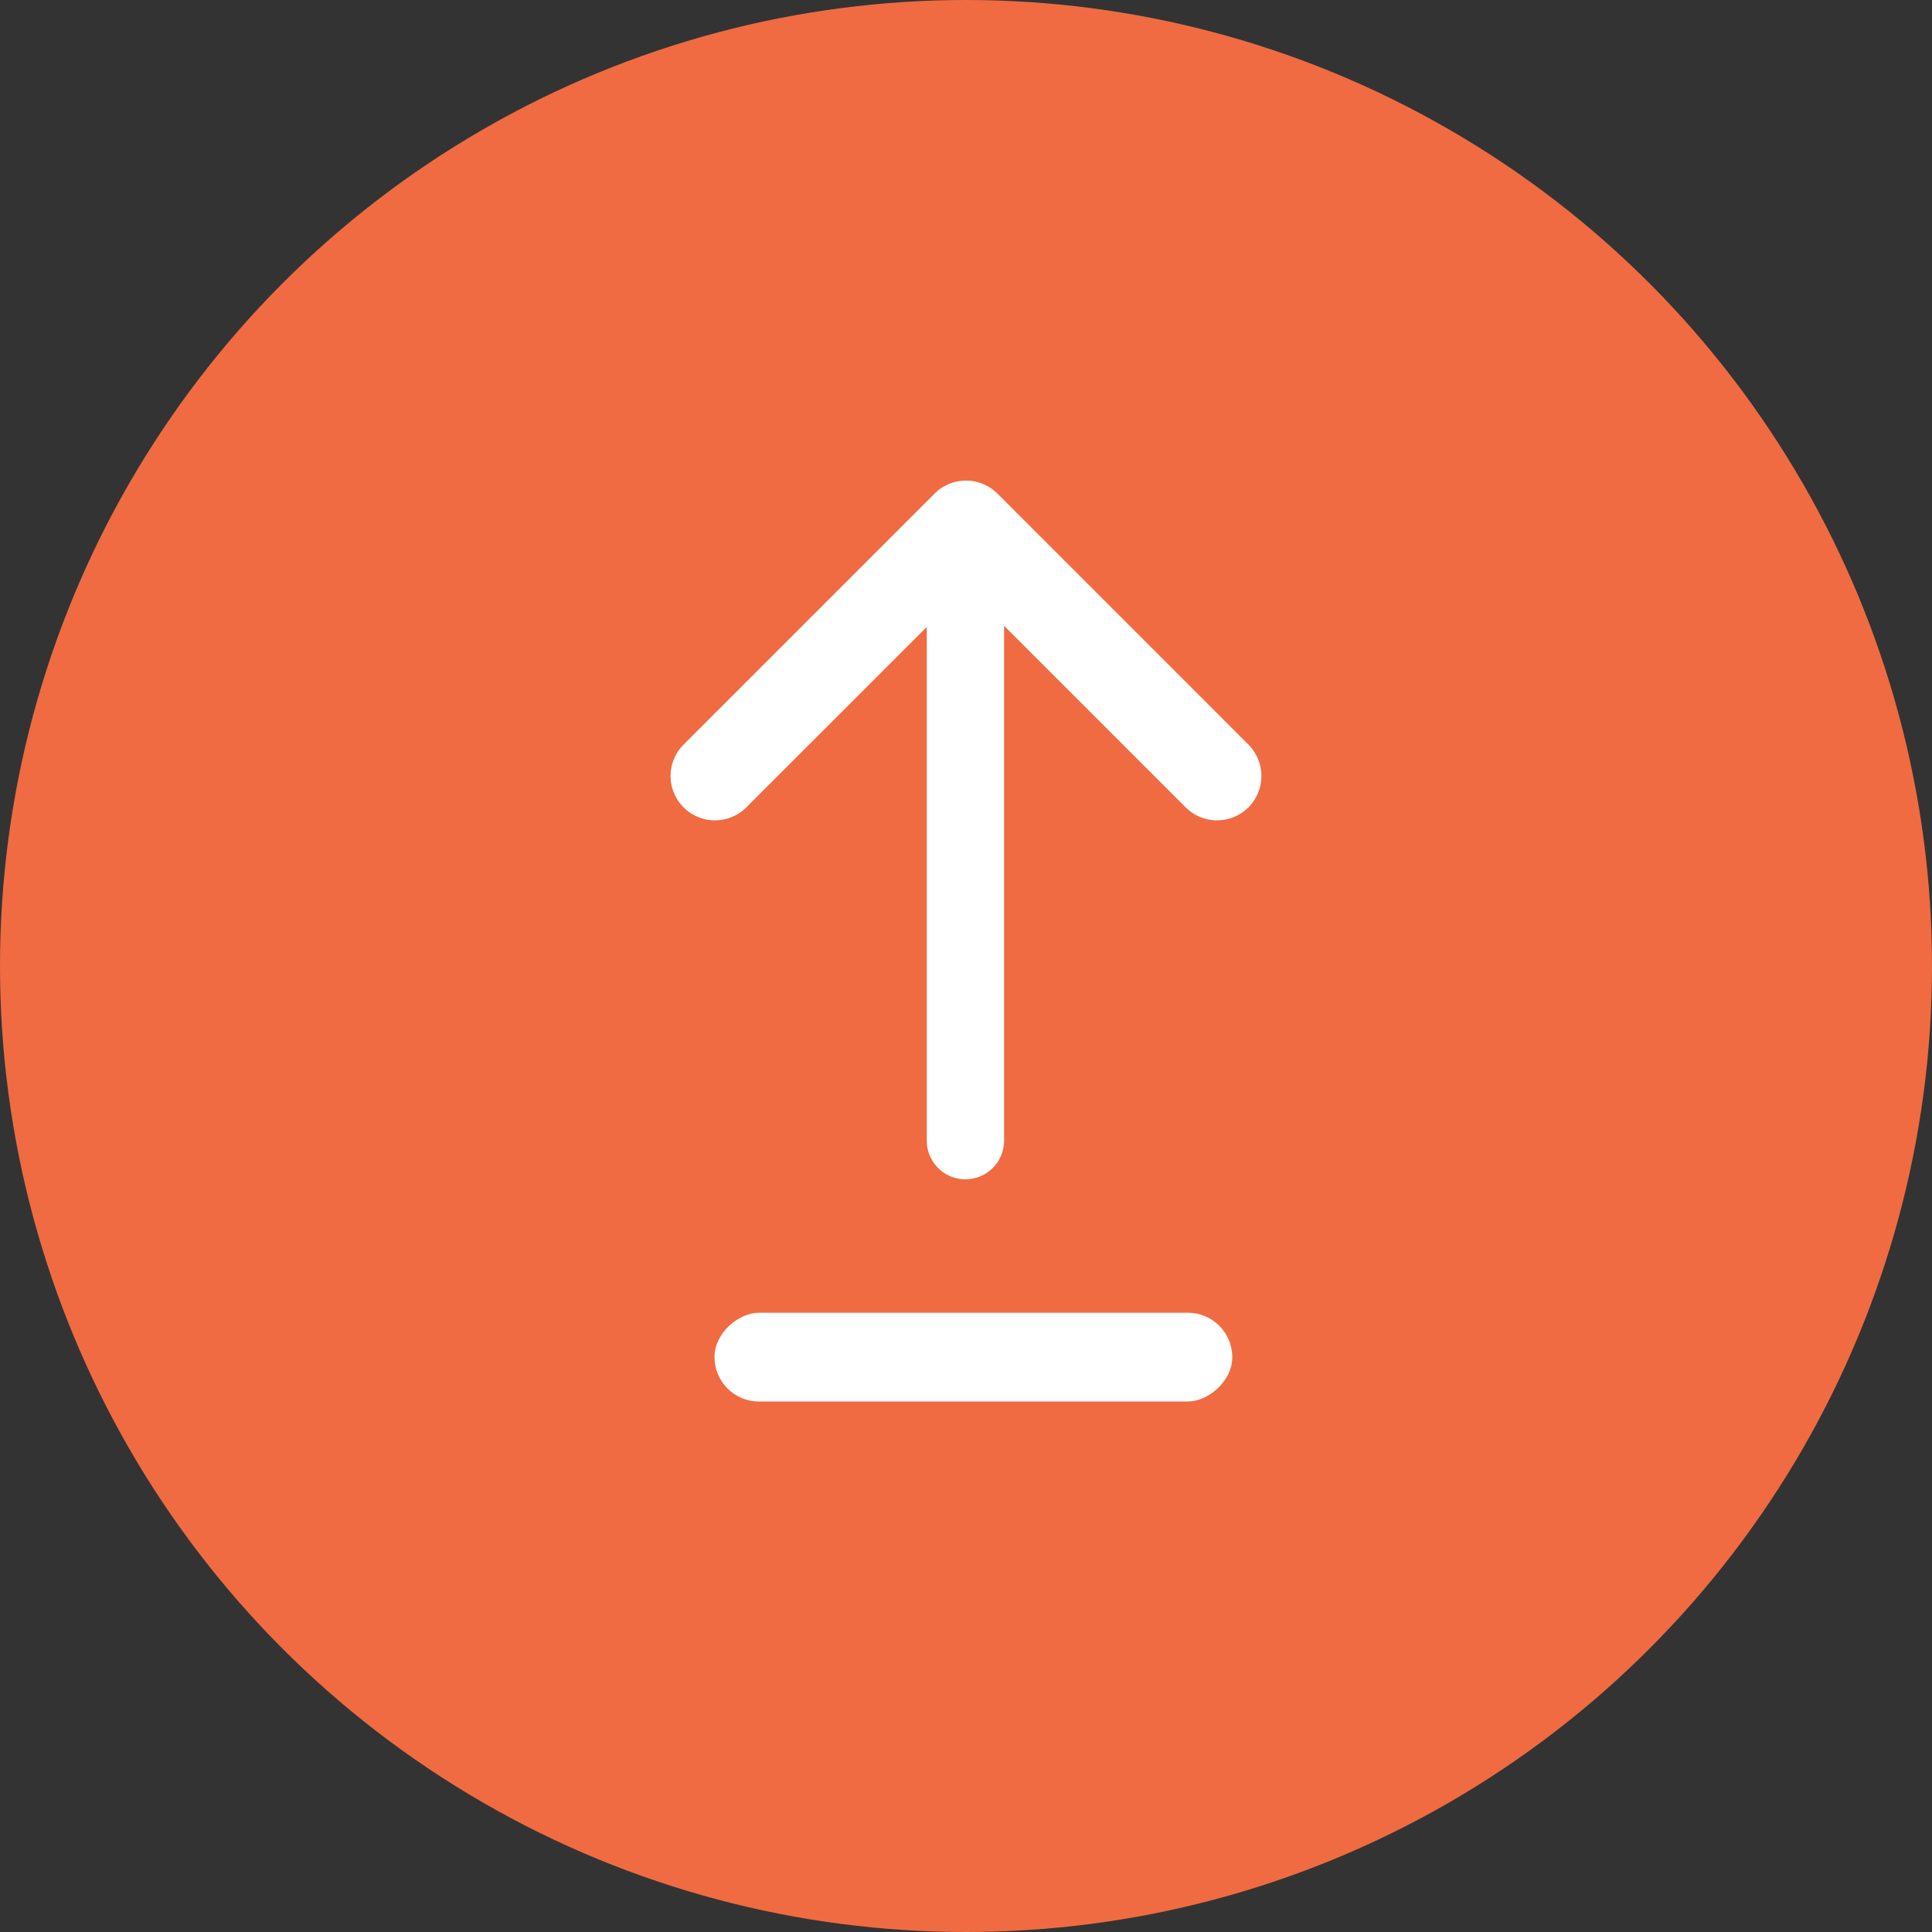 <svg xmlns="http://www.w3.org/2000/svg" width="100" height="100" viewBox="0 0 100 100"><rect x="0" y="0" width="100" height="100" fill="#333333" stroke="none"/><g transform="translate(-1675 -315.678)"><circle cx="50" cy="50" r="50" transform="translate(1675 315.678)" fill="#f06b42"/><path d="M-1596.787-3710.694v-26.592l-9.34,9.34a2.3,2.3,0,0,1-3.249,0,2.3,2.3,0,0,1,0-3.248l12.995-12.995a2.3,2.3,0,0,1,3.248,0l12.994,12.995a2.3,2.3,0,0,1,0,3.248,2.3,2.3,0,0,1-3.248,0l-9.4-9.4v26.652a2,2,0,0,1-2,2A2,2,0,0,1-1596.787-3710.694Z" transform="translate(3319.757 4085.413)" fill="#fff"/><rect width="4.594" height="26.799" rx="2.297" transform="translate(1738.782 383.625) rotate(90)" fill="#fff"/></g></svg>
